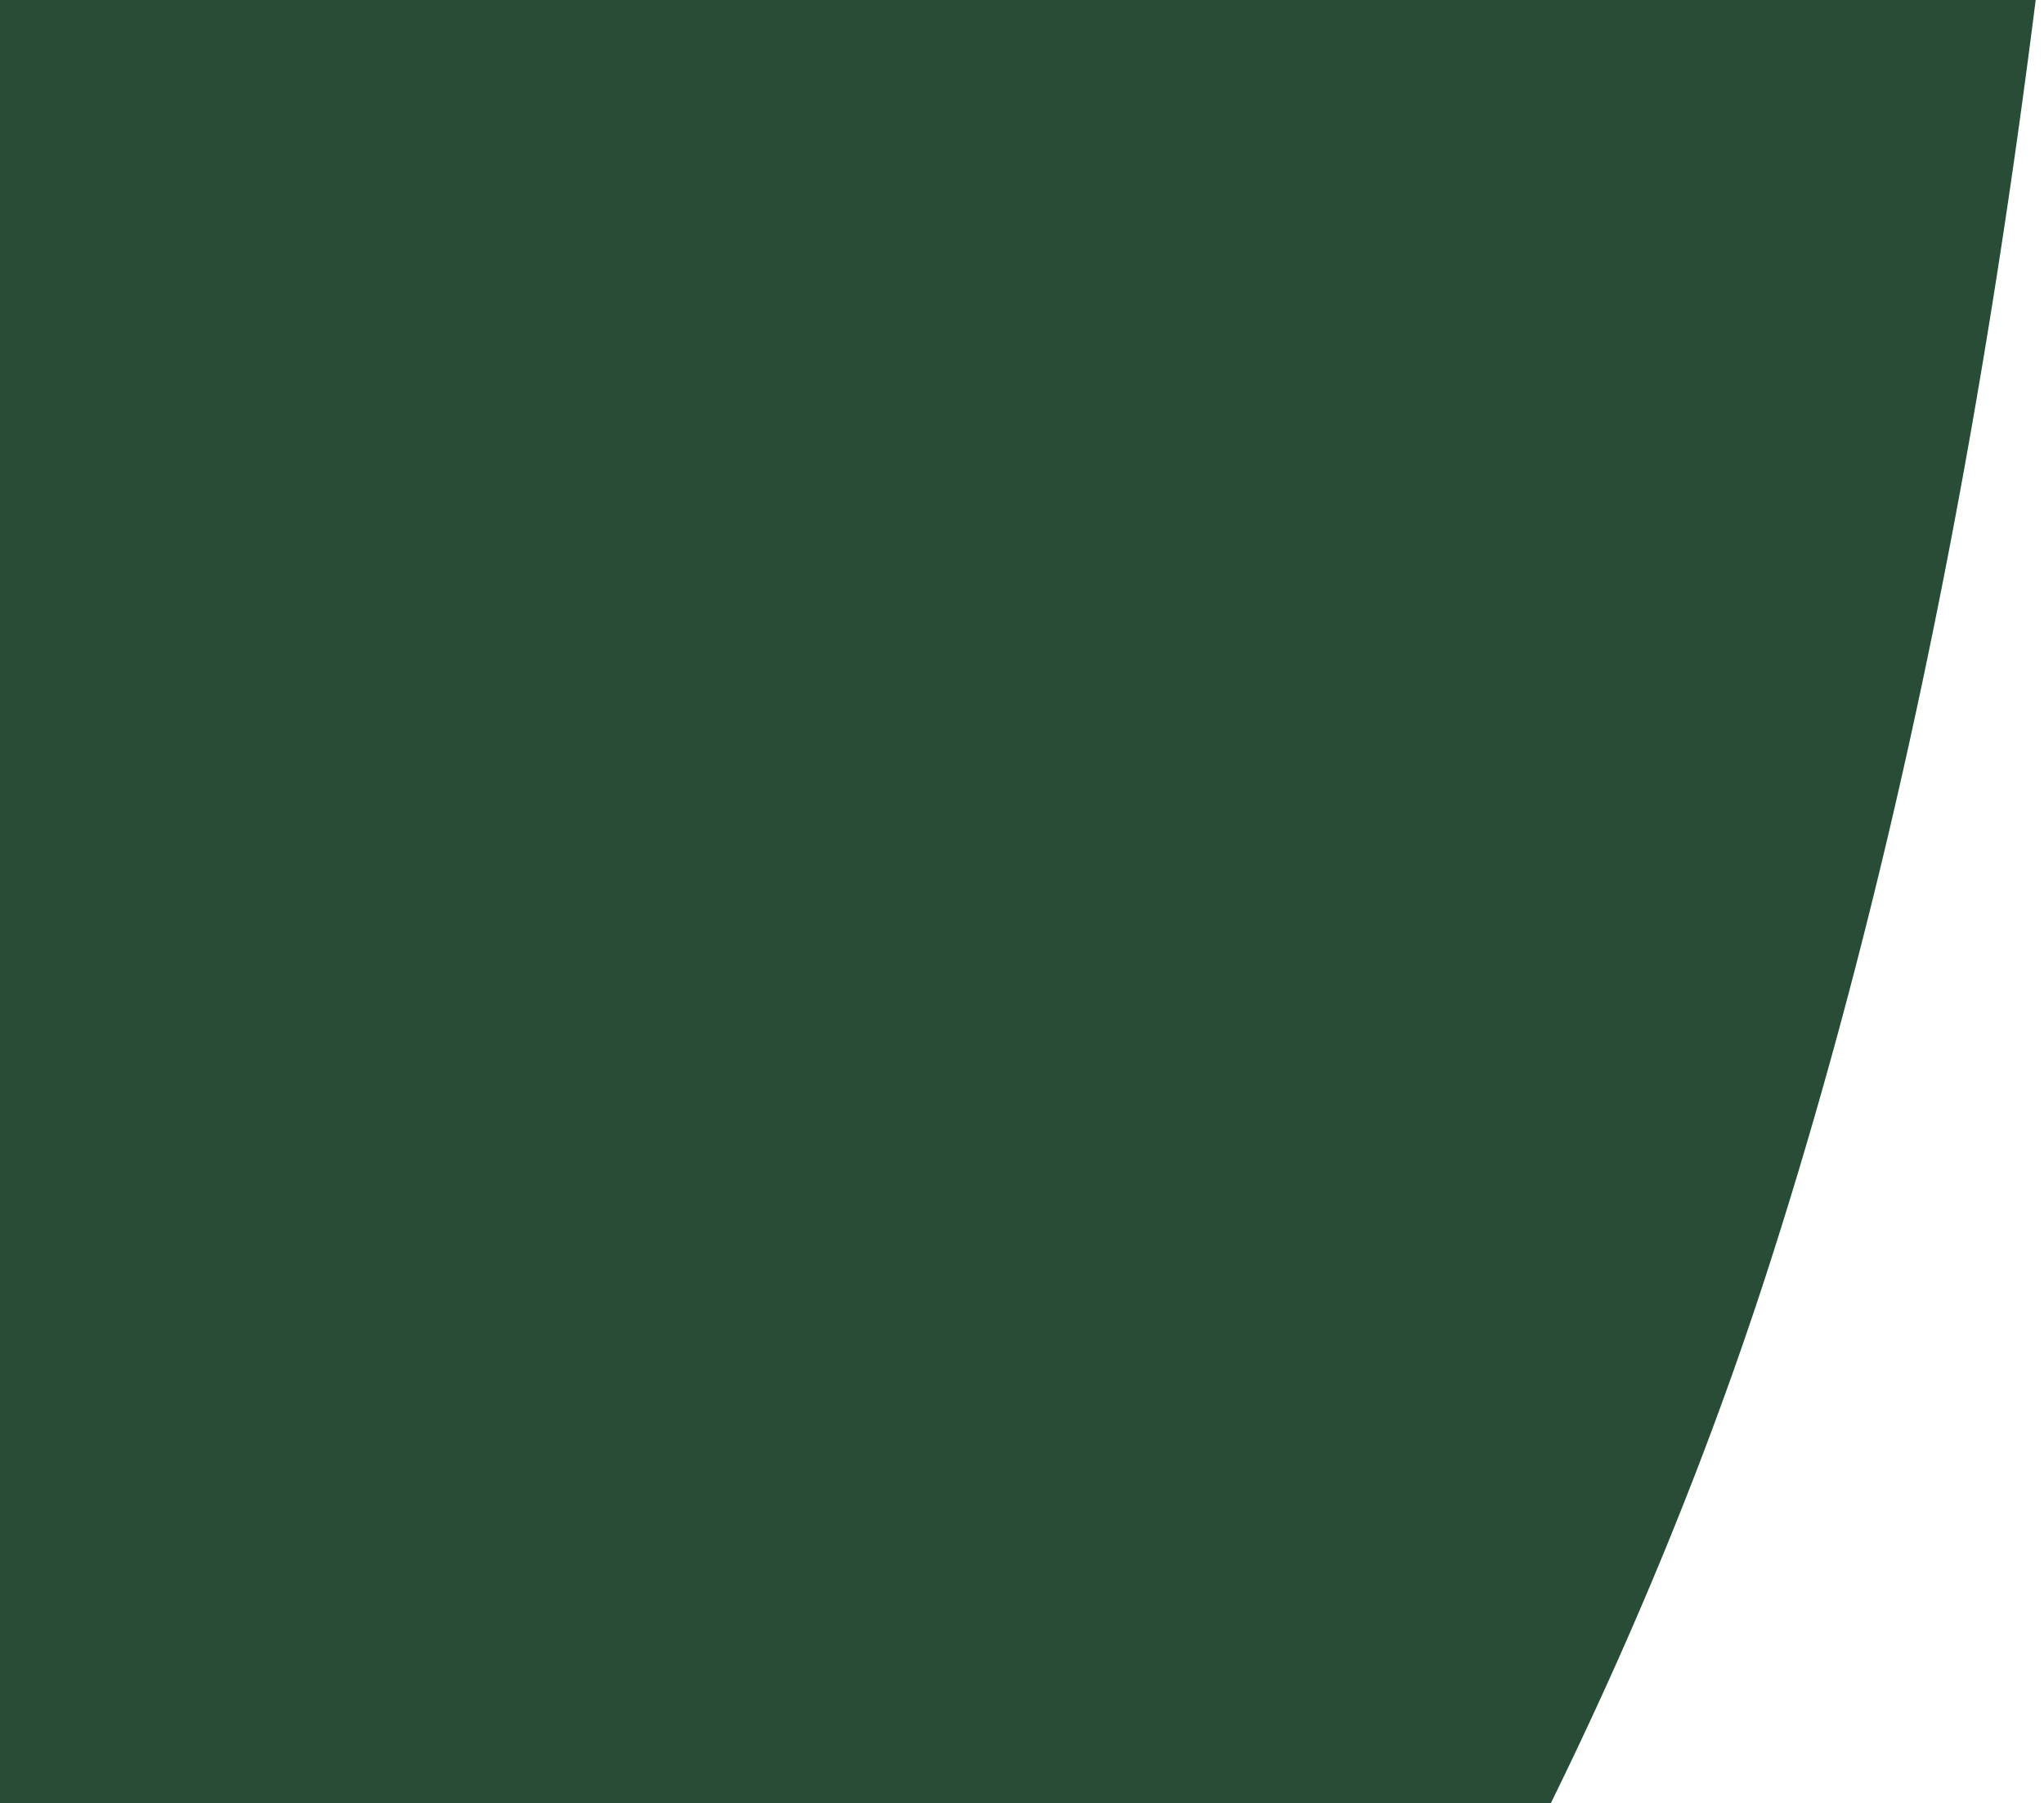 <svg xmlns="http://www.w3.org/2000/svg" xmlns:xlink="http://www.w3.org/1999/xlink" width="356" height="314" viewBox="0 0 356 314">
  <defs>
    <clipPath id="clip-path">
      <rect id="Rectangle_88" data-name="Rectangle 88" width="612" height="314" transform="translate(0.217)" fill="#284c36"/>
    </clipPath>
    <clipPath id="clip-bg-shape-mobile">
      <rect width="356" height="314"/>
    </clipPath>
  </defs>
  <g id="bg-shape-mobile" clip-path="url(#clip-bg-shape-mobile)">
    <g id="Mask_Group_30" data-name="Mask Group 30" transform="translate(-175.217)" clip-path="url(#clip-path)">
      <path id="Union_9" data-name="Union 9" d="M380.4,752.269c-3.356-6.741-6.486-13.572-9.513-20.429C450.8,660.879,505.488,575.582,542.5,487.207H0V103.8H615.312c.215-18.393.022-35.863-.452-52.231a648.752,648.752,0,0,1,77.61-37.551C704.744,8.944,717.208,4.3,729.808,0c5.623,111.908,2.636,226.049-16.649,326.806C672.336,540.177,529.167,714.959,420.727,820.994A546.278,546.278,0,0,1,380.4,752.269Z" transform="translate(-184.592 -191.152) rotate(7)" fill="#284c36"/>
    </g>
  </g>
</svg>

